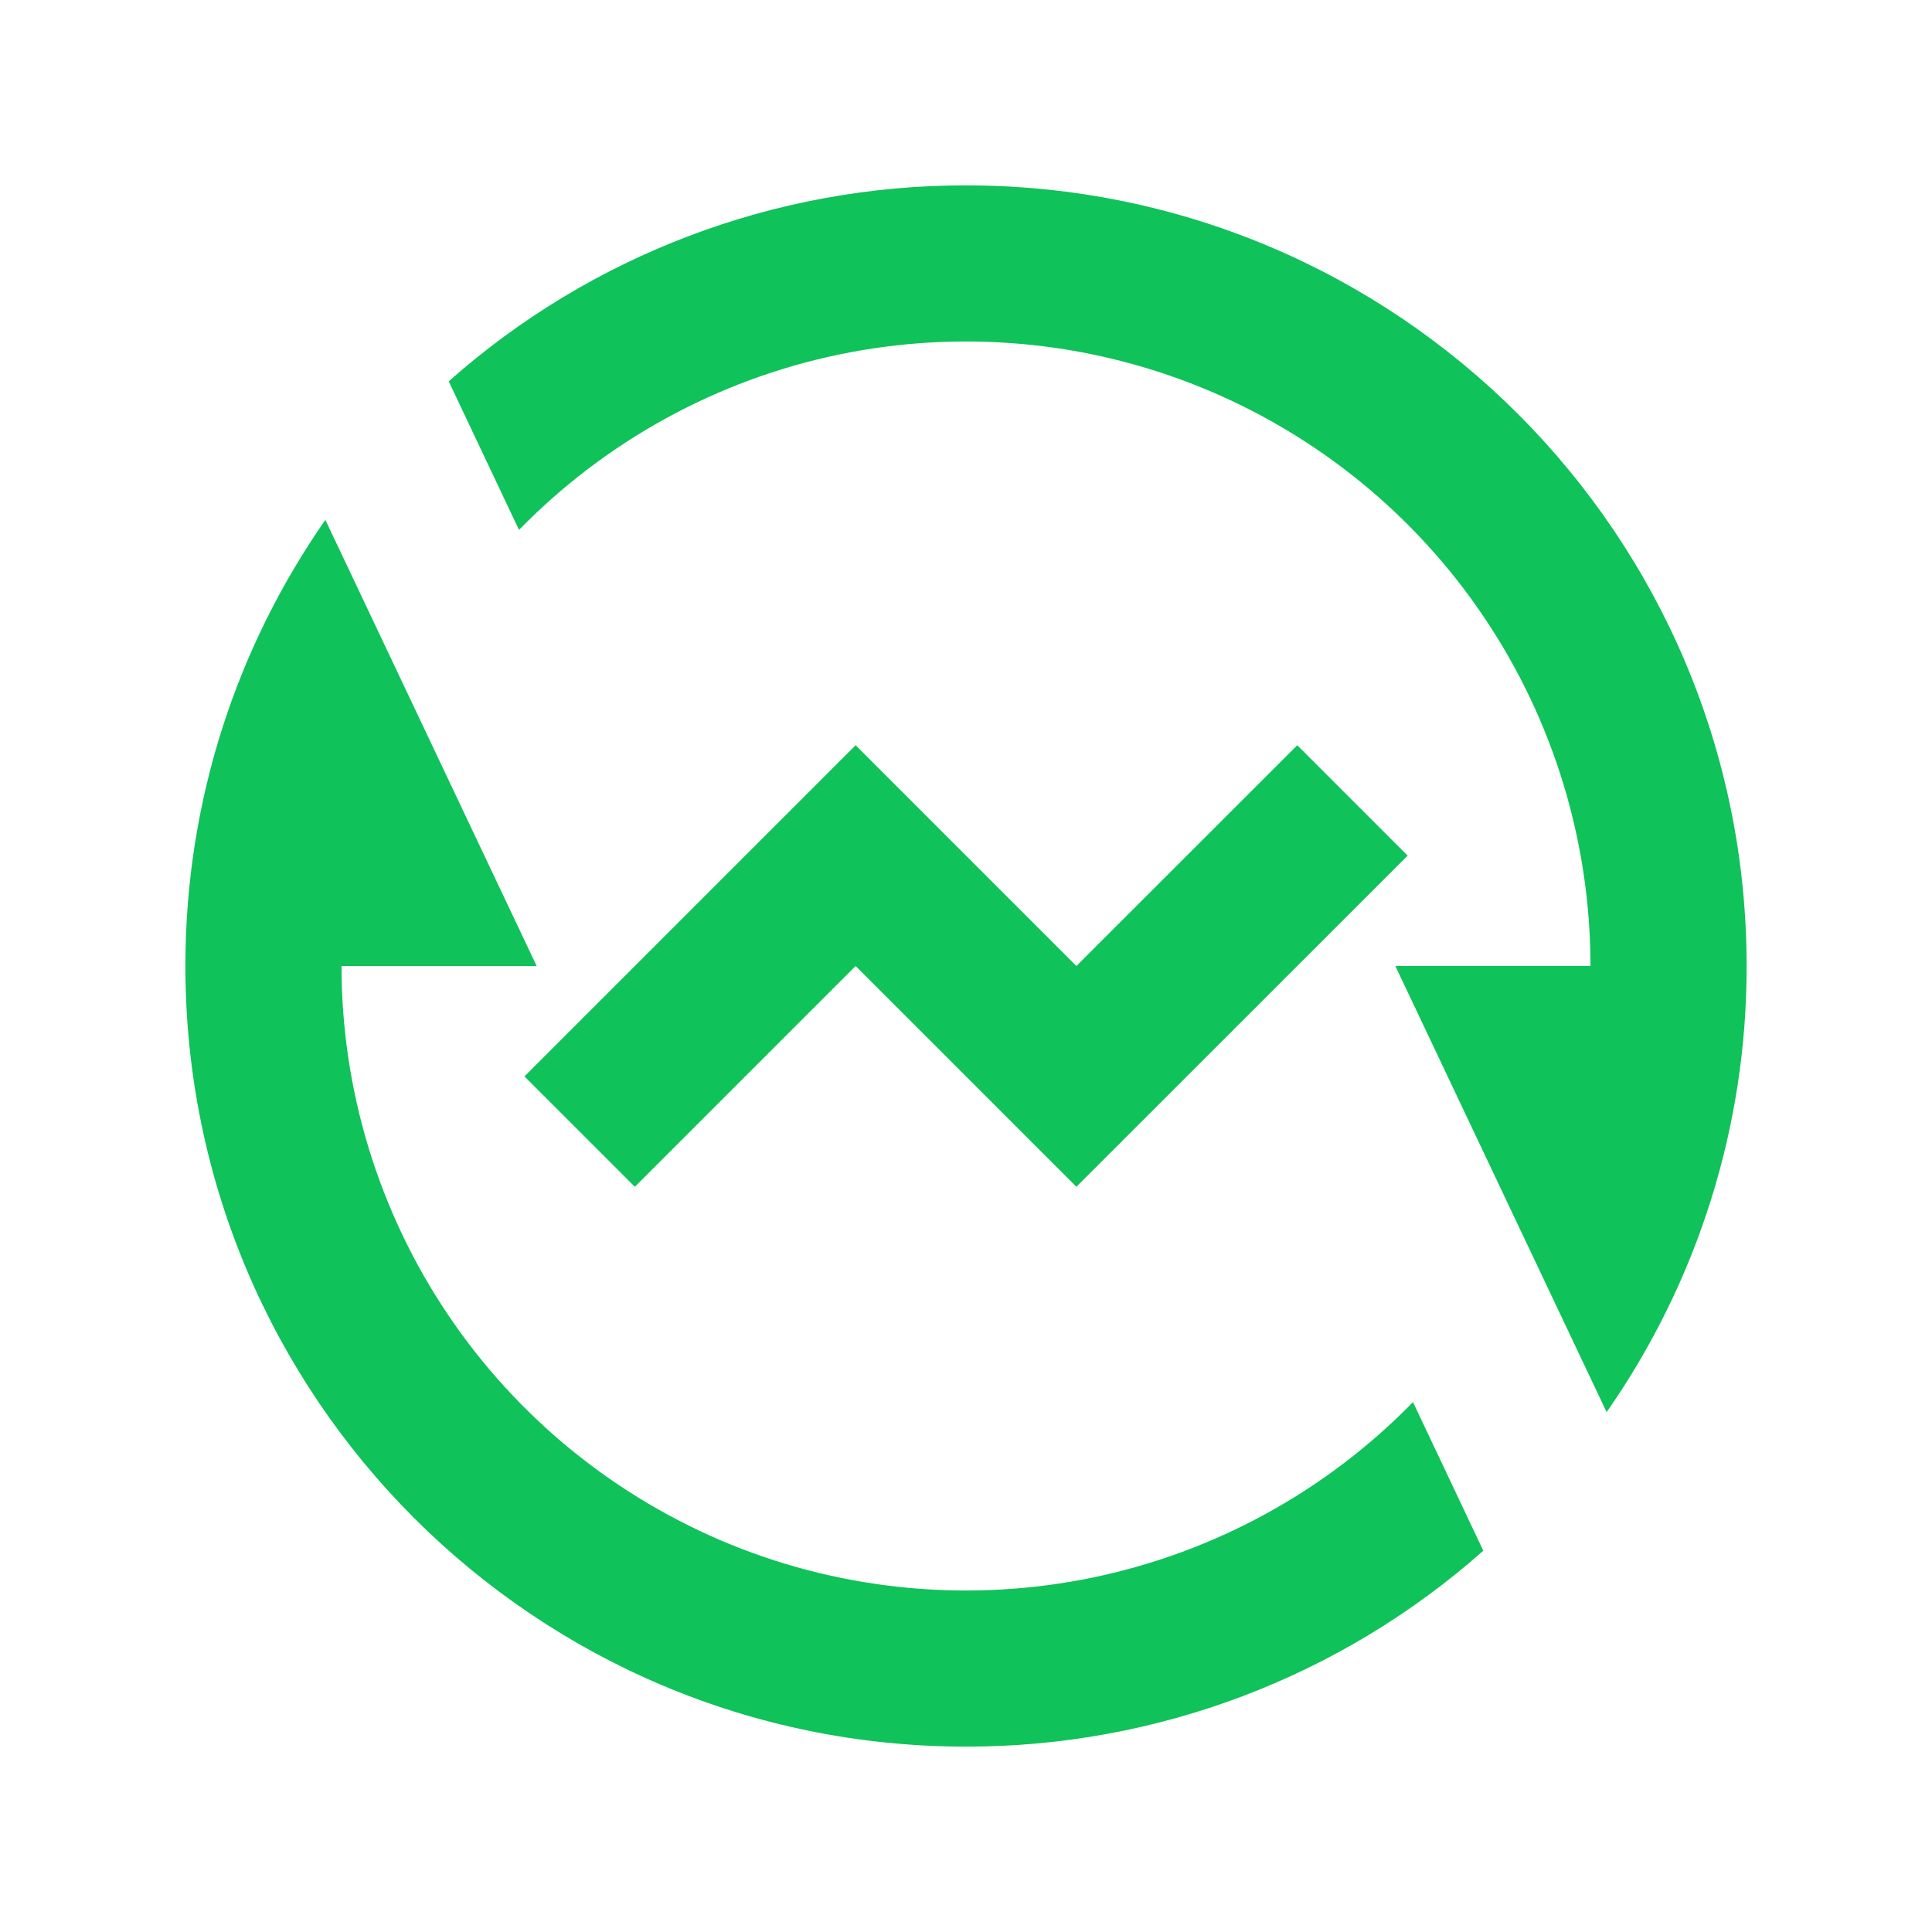 <svg width="22" height="22" viewBox="0 0 22 22" fill="none" xmlns="http://www.w3.org/2000/svg">
<path d="M5.11 4.342C6.733 2.902 8.83 2.108 11 2.111C15.91 2.111 19.889 6.091 19.889 11C19.892 12.817 19.335 14.59 18.295 16.08L15.889 11H18.111C18.111 9.586 17.69 8.204 16.901 7.031C16.112 5.858 14.991 4.947 13.681 4.413C12.372 3.88 10.933 3.75 9.549 4.038C8.165 4.327 6.898 5.022 5.91 6.034L5.11 4.343L5.11 4.342ZM16.891 17.658C15.267 19.098 13.171 19.892 11 19.889C6.091 19.889 2.111 15.909 2.111 11C2.111 9.111 2.701 7.36 3.705 5.92L6.111 11H3.889C3.889 12.414 4.311 13.796 5.1 14.969C5.889 16.142 7.01 17.053 8.319 17.587C9.629 18.12 11.068 18.25 12.452 17.962C13.836 17.673 15.103 16.978 16.09 15.966L16.89 17.657L16.891 17.658ZM12.257 13.514L9.743 11L7.229 13.514L5.972 12.257L9.743 8.486L12.257 11L14.772 8.486L16.029 9.743L12.257 13.514V13.514Z" fill="#0FC259"/>
</svg>
